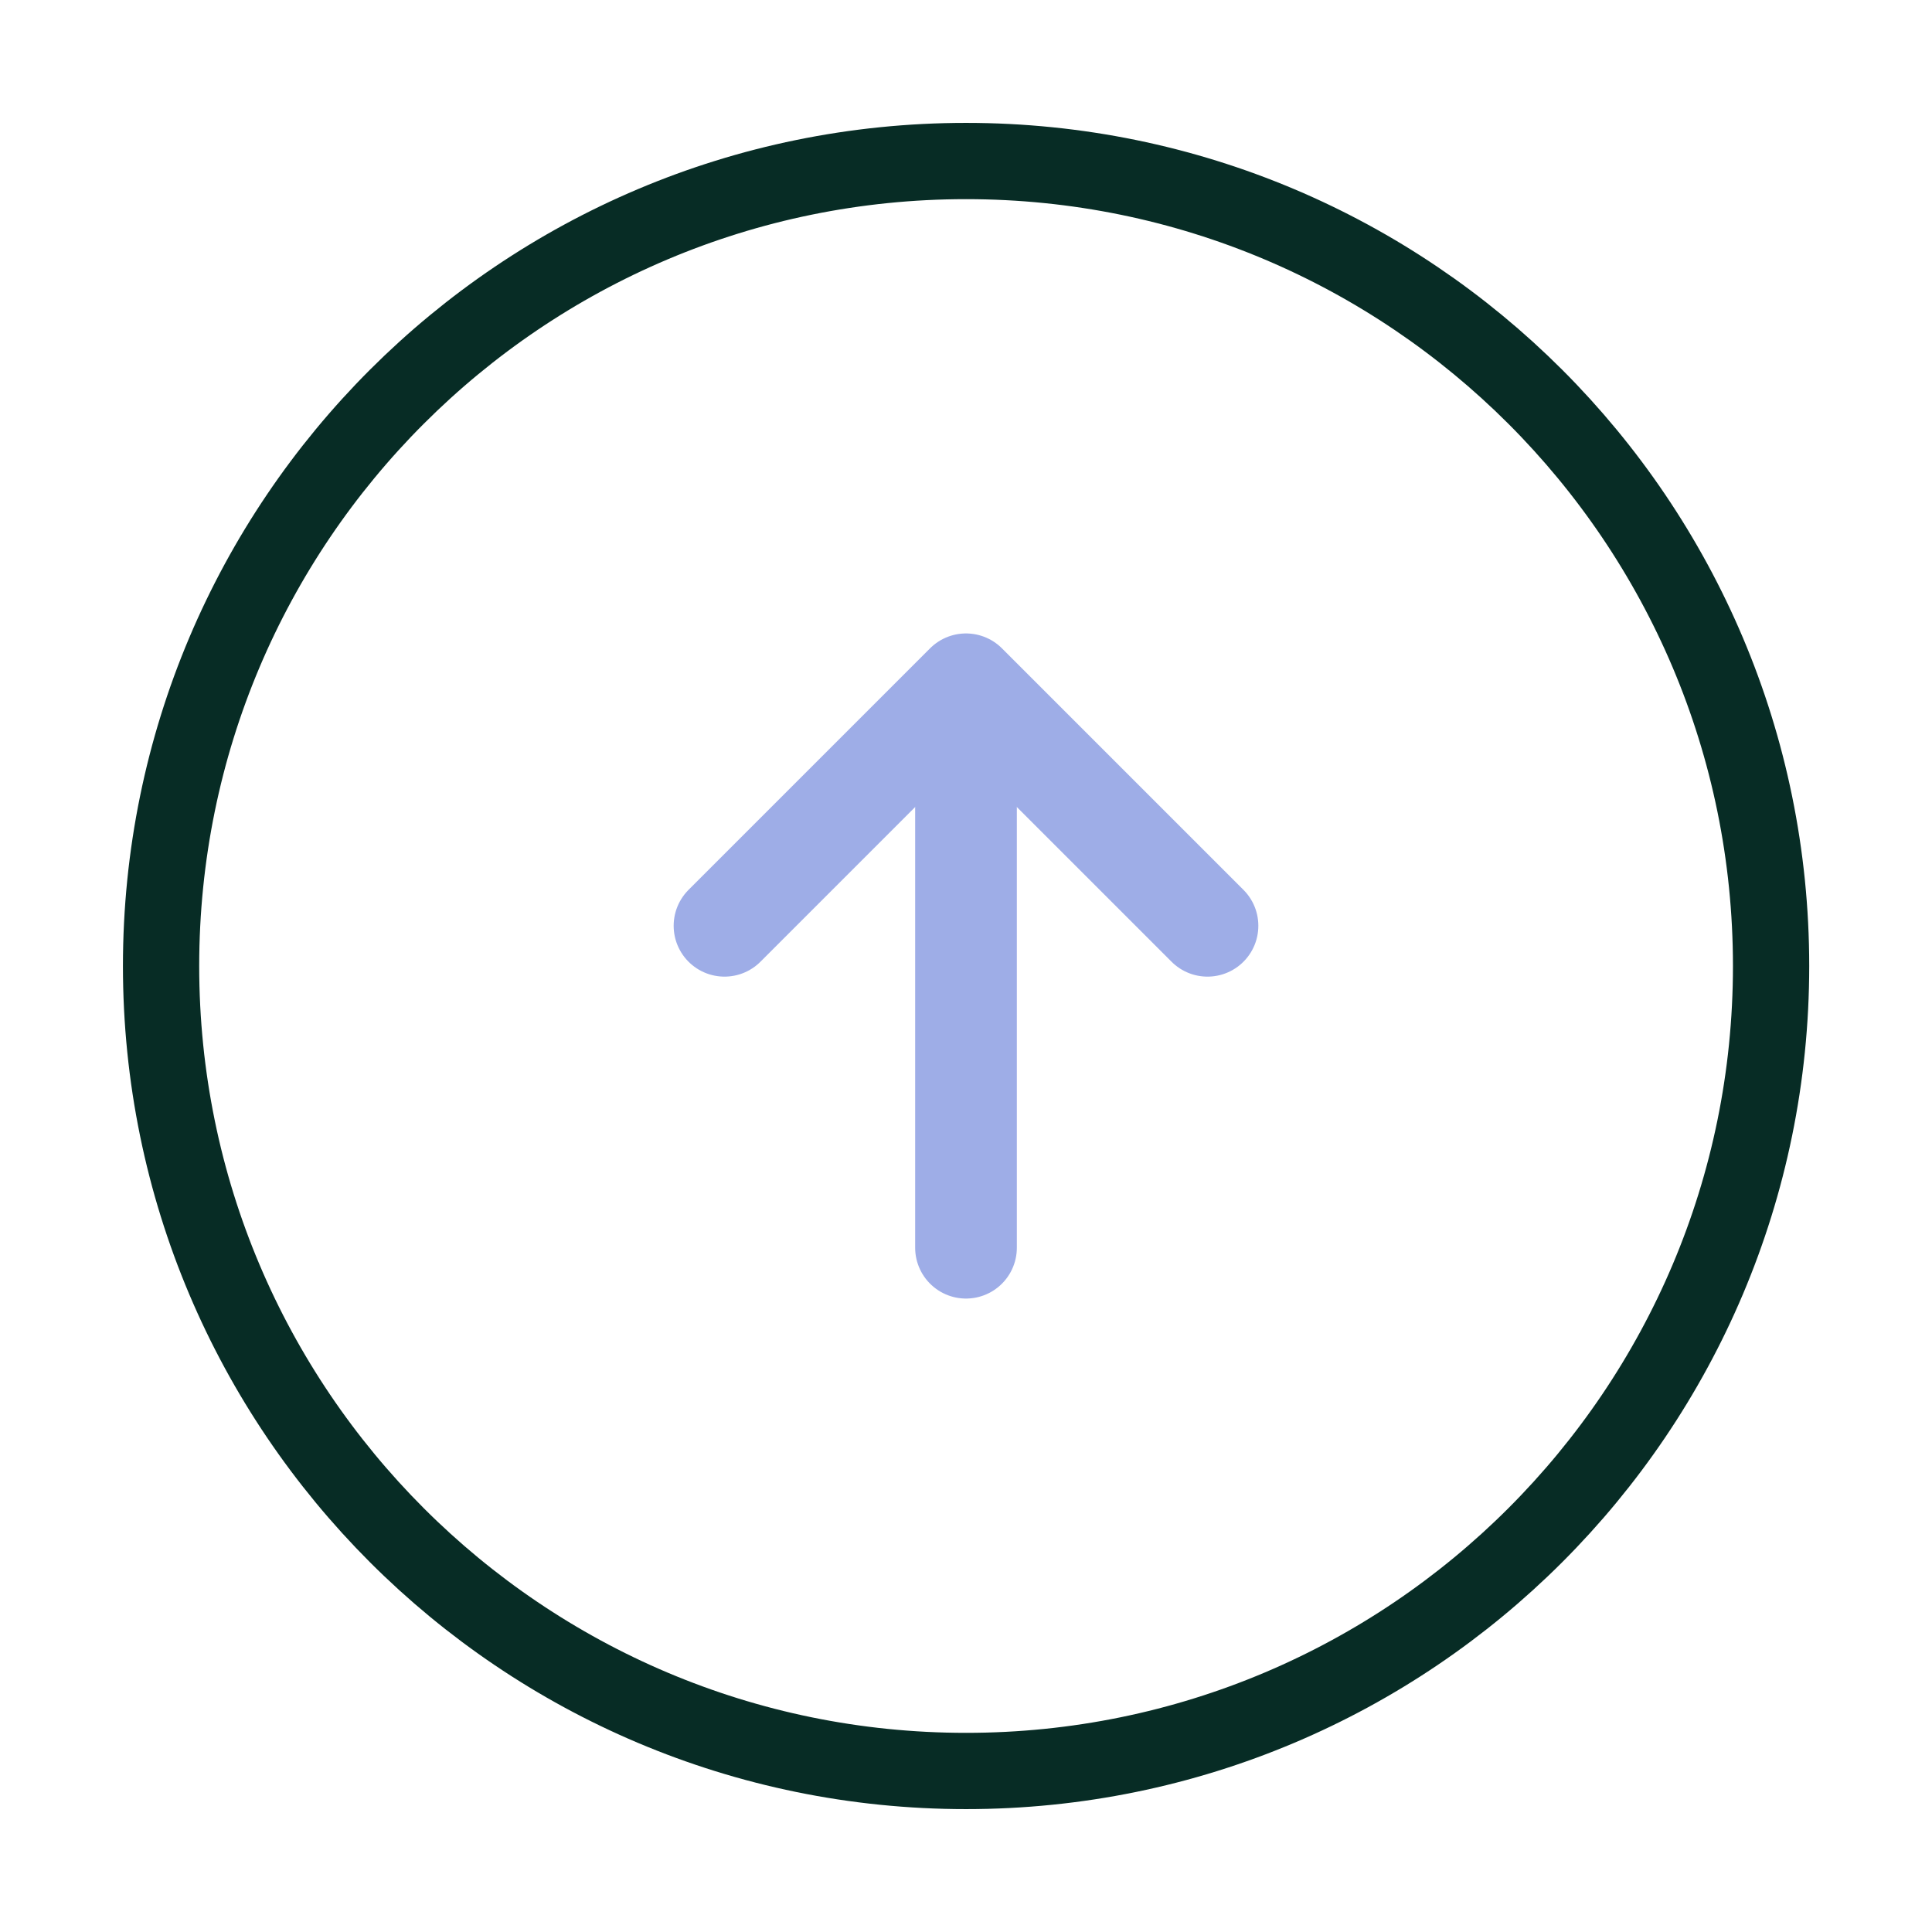 <svg width="38" height="38" viewBox="0 0 38 38" fill="none" xmlns="http://www.w3.org/2000/svg">
<path d="M19.001 34.833C27.746 34.833 34.835 27.744 34.835 19C34.835 10.255 27.746 3.167 19.001 3.167C10.257 3.167 3.168 10.255 3.168 19C3.168 27.744 10.257 34.833 19.001 34.833Z" stroke="#072C25" stroke-width="1.5" stroke-linecap="round" stroke-linejoin="round"/>
<path d="M19 24.541V15.041" stroke="#9EADE7" stroke-width="2" stroke-linecap="round" stroke-linejoin="round"/>
<path d="M14.25 18.209L19 13.459L23.75 18.209" stroke="#9EADE7" stroke-width="2" stroke-linecap="round" stroke-linejoin="round"/>
</svg>
